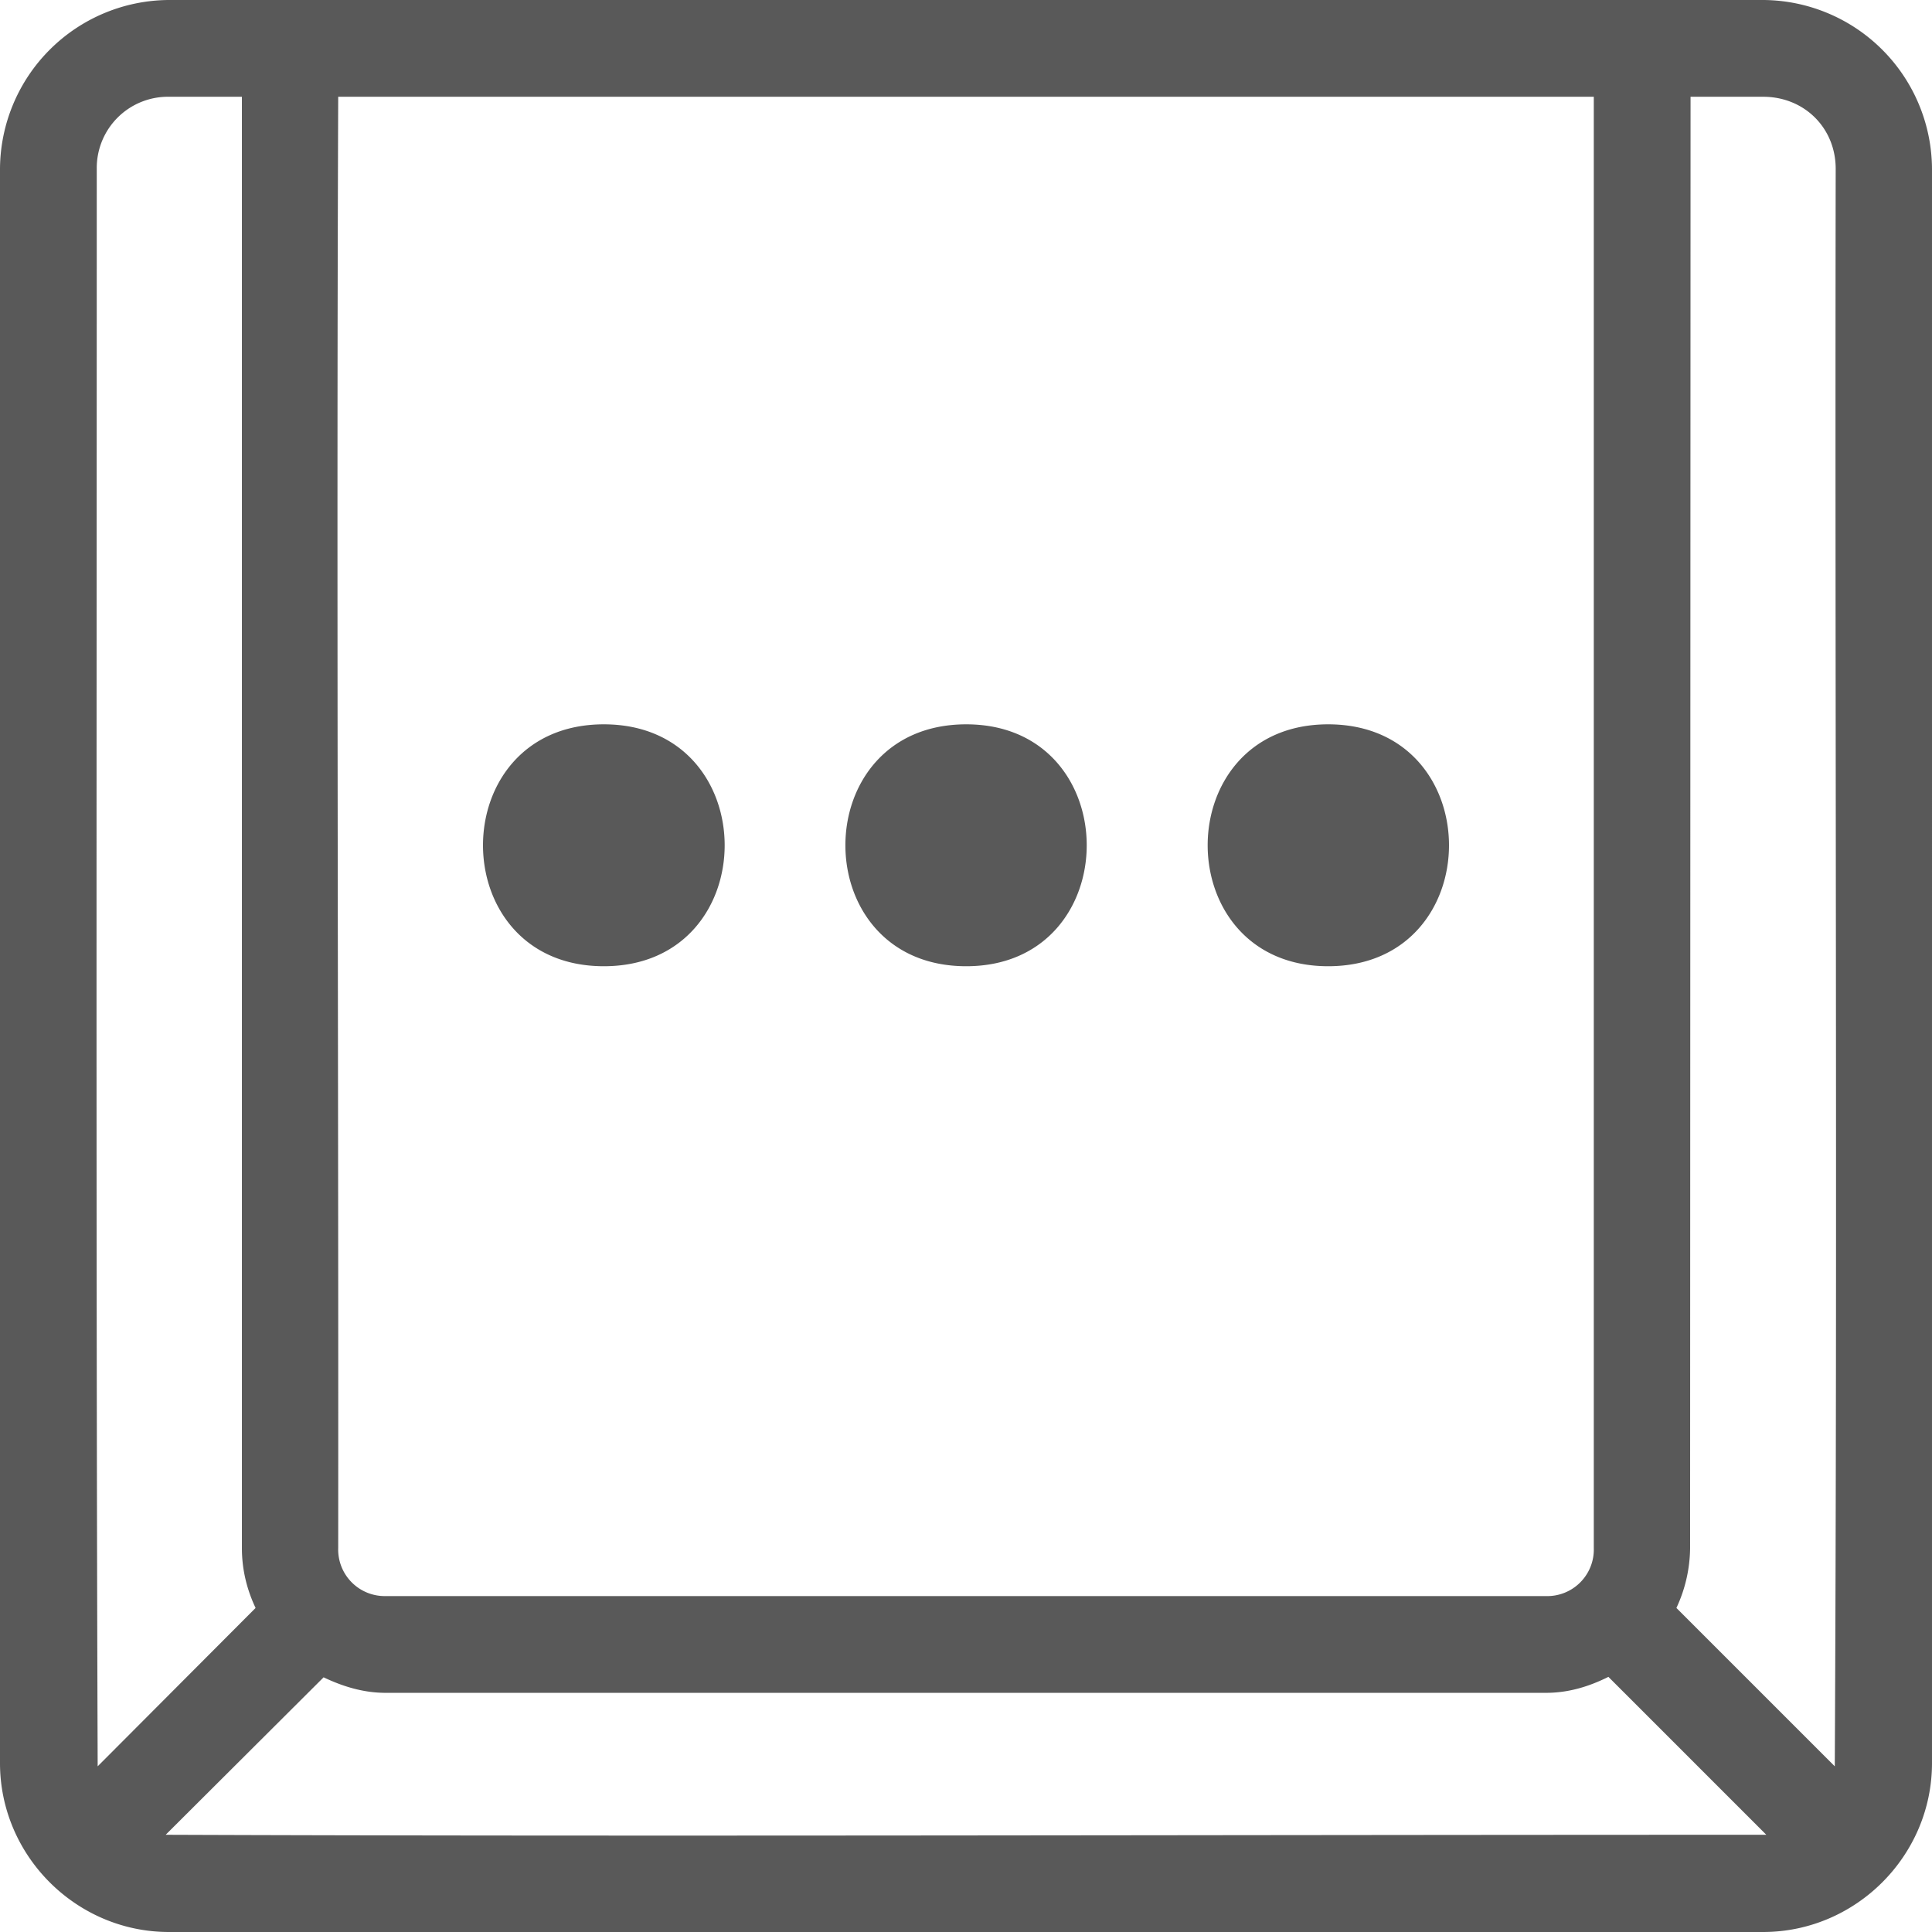 <svg xmlns="http://www.w3.org/2000/svg" viewBox="0 0 4.233 4.233" height="16" width="16"><path d="M.37 0A.372.372 0 0 0 0 .37v3.493c0 .203.167.37.37.37h3.493c.203 0 .37-.167.37-.37V.37a.372.372 0 0 0-.37-.37zm0 .212h.16v3.18c0 .047.011.091.03.131l-.346.347C.21 2.705.212 1.536.212.37A.156.156 0 0 1 .37.212zm.37 0h2.752v3.18a.102.102 0 0 1-.105.105H.845a.102.102 0 0 1-.104-.105c.001-1.06-.004-2.12 0-3.18zm2.964 0h.159c.09 0 .159.068.159.158-.002 1.166.004 2.335-.002 3.5l-.347-.347a.316.316 0 0 0 .03-.131zM1.323 1.587c-.353 0-.353.53 0 .53s.353-.53 0-.53zm.794 0c-.353 0-.353.53 0 .53.352 0 .352-.53 0-.53zm.793 0c-.352 0-.352.53 0 .53.353 0 .353-.53 0-.53zm.614 2.087l.346.346c-1.22 0-2.461.004-3.507 0l.346-.345c.042.02.087.034.136.034h2.542c.05 0 .095-.014.137-.035z" style="line-height:normal;font-variant-ligatures:normal;font-variant-position:normal;font-variant-caps:normal;font-variant-numeric:normal;font-variant-alternates:normal;font-variant-east-asian:normal;font-feature-settings:normal;font-variation-settings:normal;text-indent:0;text-align:start;text-decoration-line:none;text-decoration-style:solid;text-decoration-color:#000;text-transform:none;text-orientation:mixed;shape-padding:0;shape-margin:0;inline-size:0;isolation:auto;mix-blend-mode:normal" color="#000" font-weight="400" font-family="sans-serif" white-space="normal" overflow="visible" fill="#595959"/></svg>